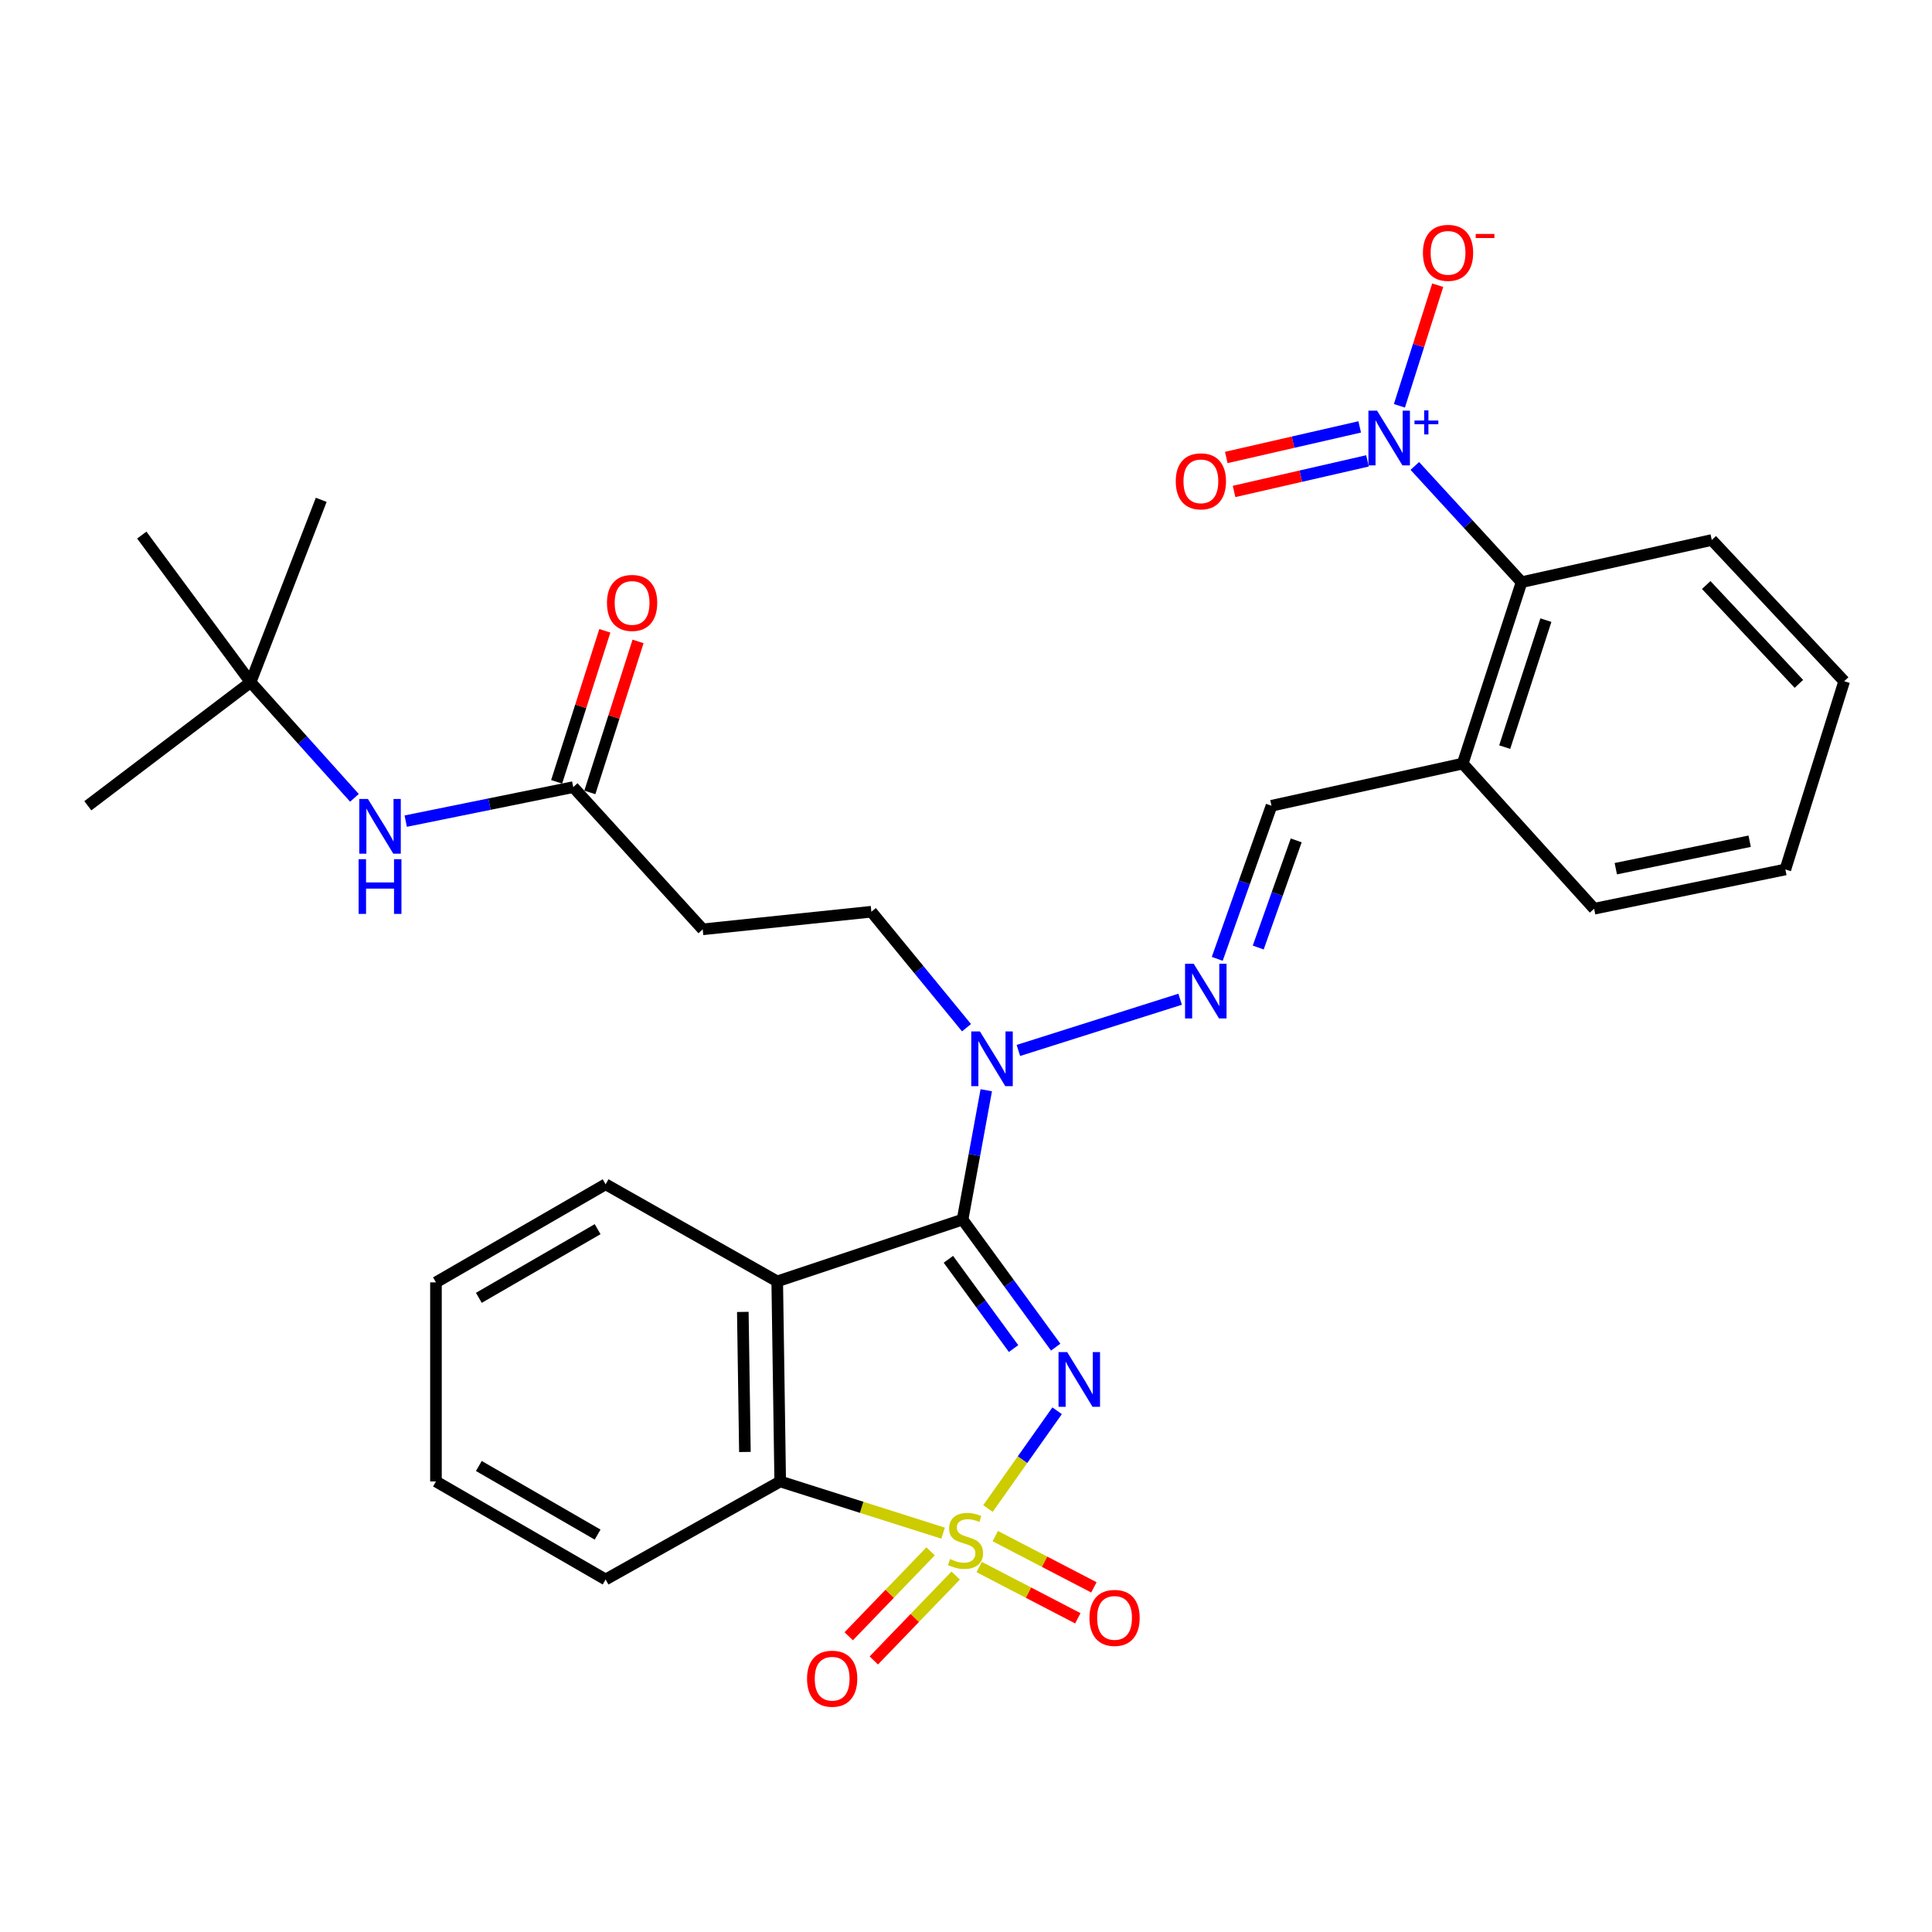 <?xml version='1.0' encoding='iso-8859-1'?>
<svg version='1.1' baseProfile='full'
              xmlns='http://www.w3.org/2000/svg'
                      xmlns:rdkit='http://www.rdkit.org/xml'
                      xmlns:xlink='http://www.w3.org/1999/xlink'
                  xml:space='preserve'
width='1000px' height='1000px' viewBox='0 0 1000 1000'>
<!-- END OF HEADER -->
<rect style='opacity:1.0;fill:#FFFFFF;stroke:none' width='1000' height='1000' x='0' y='0'> </rect>
<path class='bond-0' d='M 511.369,780.805 L 529.267,755.507' style='fill:none;fill-rule:evenodd;stroke:#CCCC00;stroke-width:6px;stroke-linecap:butt;stroke-linejoin:miter;stroke-opacity:1' />
<path class='bond-0' d='M 529.267,755.507 L 547.166,730.209' style='fill:none;fill-rule:evenodd;stroke:#0000FF;stroke-width:6px;stroke-linecap:butt;stroke-linejoin:miter;stroke-opacity:1' />
<path class='bond-3' d='M 488.144,793.561 L 445.988,780.182' style='fill:none;fill-rule:evenodd;stroke:#CCCC00;stroke-width:6px;stroke-linecap:butt;stroke-linejoin:miter;stroke-opacity:1' />
<path class='bond-3' d='M 445.988,780.182 L 403.833,766.802' style='fill:none;fill-rule:evenodd;stroke:#000000;stroke-width:6px;stroke-linecap:butt;stroke-linejoin:miter;stroke-opacity:1' />
<path class='bond-8' d='M 506.833,811.094 L 532.355,824.359' style='fill:none;fill-rule:evenodd;stroke:#CCCC00;stroke-width:6px;stroke-linecap:butt;stroke-linejoin:miter;stroke-opacity:1' />
<path class='bond-8' d='M 532.355,824.359 L 557.877,837.624' style='fill:none;fill-rule:evenodd;stroke:#FF0000;stroke-width:6px;stroke-linecap:butt;stroke-linejoin:miter;stroke-opacity:1' />
<path class='bond-8' d='M 515.153,795.086 L 540.675,808.351' style='fill:none;fill-rule:evenodd;stroke:#CCCC00;stroke-width:6px;stroke-linecap:butt;stroke-linejoin:miter;stroke-opacity:1' />
<path class='bond-8' d='M 540.675,808.351 L 566.197,821.616' style='fill:none;fill-rule:evenodd;stroke:#FF0000;stroke-width:6px;stroke-linecap:butt;stroke-linejoin:miter;stroke-opacity:1' />
<path class='bond-9' d='M 481.681,802.974 L 460.49,824.949' style='fill:none;fill-rule:evenodd;stroke:#CCCC00;stroke-width:6px;stroke-linecap:butt;stroke-linejoin:miter;stroke-opacity:1' />
<path class='bond-9' d='M 460.49,824.949 L 439.3,846.924' style='fill:none;fill-rule:evenodd;stroke:#FF0000;stroke-width:6px;stroke-linecap:butt;stroke-linejoin:miter;stroke-opacity:1' />
<path class='bond-9' d='M 494.667,815.496 L 473.477,837.472' style='fill:none;fill-rule:evenodd;stroke:#CCCC00;stroke-width:6px;stroke-linecap:butt;stroke-linejoin:miter;stroke-opacity:1' />
<path class='bond-9' d='M 473.477,837.472 L 452.286,859.447' style='fill:none;fill-rule:evenodd;stroke:#FF0000;stroke-width:6px;stroke-linecap:butt;stroke-linejoin:miter;stroke-opacity:1' />
<path class='bond-1' d='M 546.424,697.282 L 522.325,664.274' style='fill:none;fill-rule:evenodd;stroke:#0000FF;stroke-width:6px;stroke-linecap:butt;stroke-linejoin:miter;stroke-opacity:1' />
<path class='bond-1' d='M 522.325,664.274 L 498.226,631.267' style='fill:none;fill-rule:evenodd;stroke:#000000;stroke-width:6px;stroke-linecap:butt;stroke-linejoin:miter;stroke-opacity:1' />
<path class='bond-1' d='M 524.624,698.018 L 507.755,674.912' style='fill:none;fill-rule:evenodd;stroke:#0000FF;stroke-width:6px;stroke-linecap:butt;stroke-linejoin:miter;stroke-opacity:1' />
<path class='bond-1' d='M 507.755,674.912 L 490.885,651.807' style='fill:none;fill-rule:evenodd;stroke:#000000;stroke-width:6px;stroke-linecap:butt;stroke-linejoin:miter;stroke-opacity:1' />
<path class='bond-5' d='M 498.226,631.267 L 504.358,597.785' style='fill:none;fill-rule:evenodd;stroke:#000000;stroke-width:6px;stroke-linecap:butt;stroke-linejoin:miter;stroke-opacity:1' />
<path class='bond-5' d='M 504.358,597.785 L 510.49,564.304' style='fill:none;fill-rule:evenodd;stroke:#0000FF;stroke-width:6px;stroke-linecap:butt;stroke-linejoin:miter;stroke-opacity:1' />
<path class='bond-31' d='M 498.226,631.267 L 402.29,663.239' style='fill:none;fill-rule:evenodd;stroke:#000000;stroke-width:6px;stroke-linecap:butt;stroke-linejoin:miter;stroke-opacity:1' />
<path class='bond-2' d='M 402.29,663.239 L 403.833,766.802' style='fill:none;fill-rule:evenodd;stroke:#000000;stroke-width:6px;stroke-linecap:butt;stroke-linejoin:miter;stroke-opacity:1' />
<path class='bond-2' d='M 384.482,679.042 L 385.563,751.537' style='fill:none;fill-rule:evenodd;stroke:#000000;stroke-width:6px;stroke-linecap:butt;stroke-linejoin:miter;stroke-opacity:1' />
<path class='bond-20' d='M 402.29,663.239 L 313.469,612.985' style='fill:none;fill-rule:evenodd;stroke:#000000;stroke-width:6px;stroke-linecap:butt;stroke-linejoin:miter;stroke-opacity:1' />
<path class='bond-21' d='M 403.833,766.802 L 313.469,817.537' style='fill:none;fill-rule:evenodd;stroke:#000000;stroke-width:6px;stroke-linecap:butt;stroke-linejoin:miter;stroke-opacity:1' />
<path class='bond-4' d='M 732.307,241.175 L 759.933,271.254' style='fill:none;fill-rule:evenodd;stroke:#0000FF;stroke-width:6px;stroke-linecap:butt;stroke-linejoin:miter;stroke-opacity:1' />
<path class='bond-4' d='M 759.933,271.254 L 787.559,301.332' style='fill:none;fill-rule:evenodd;stroke:#000000;stroke-width:6px;stroke-linecap:butt;stroke-linejoin:miter;stroke-opacity:1' />
<path class='bond-14' d='M 724.33,210.047 L 734.243,178.837' style='fill:none;fill-rule:evenodd;stroke:#0000FF;stroke-width:6px;stroke-linecap:butt;stroke-linejoin:miter;stroke-opacity:1' />
<path class='bond-14' d='M 734.243,178.837 L 744.155,147.627' style='fill:none;fill-rule:evenodd;stroke:#FF0000;stroke-width:6px;stroke-linecap:butt;stroke-linejoin:miter;stroke-opacity:1' />
<path class='bond-16' d='M 703.78,220.965 L 669.25,228.877' style='fill:none;fill-rule:evenodd;stroke:#0000FF;stroke-width:6px;stroke-linecap:butt;stroke-linejoin:miter;stroke-opacity:1' />
<path class='bond-16' d='M 669.25,228.877 L 634.72,236.788' style='fill:none;fill-rule:evenodd;stroke:#FF0000;stroke-width:6px;stroke-linecap:butt;stroke-linejoin:miter;stroke-opacity:1' />
<path class='bond-16' d='M 707.809,238.55 L 673.279,246.462' style='fill:none;fill-rule:evenodd;stroke:#0000FF;stroke-width:6px;stroke-linecap:butt;stroke-linejoin:miter;stroke-opacity:1' />
<path class='bond-16' d='M 673.279,246.462 L 638.749,254.373' style='fill:none;fill-rule:evenodd;stroke:#FF0000;stroke-width:6px;stroke-linecap:butt;stroke-linejoin:miter;stroke-opacity:1' />
<path class='bond-6' d='M 527.112,543.71 L 610.836,517.205' style='fill:none;fill-rule:evenodd;stroke:#0000FF;stroke-width:6px;stroke-linecap:butt;stroke-linejoin:miter;stroke-opacity:1' />
<path class='bond-17' d='M 500.269,531.937 L 475.644,501.922' style='fill:none;fill-rule:evenodd;stroke:#0000FF;stroke-width:6px;stroke-linecap:butt;stroke-linejoin:miter;stroke-opacity:1' />
<path class='bond-17' d='M 475.644,501.922 L 451.019,471.907' style='fill:none;fill-rule:evenodd;stroke:#000000;stroke-width:6px;stroke-linecap:butt;stroke-linejoin:miter;stroke-opacity:1' />
<path class='bond-11' d='M 630.041,496.295 L 644.084,456.679' style='fill:none;fill-rule:evenodd;stroke:#0000FF;stroke-width:6px;stroke-linecap:butt;stroke-linejoin:miter;stroke-opacity:1' />
<path class='bond-11' d='M 644.084,456.679 L 658.127,417.063' style='fill:none;fill-rule:evenodd;stroke:#000000;stroke-width:6px;stroke-linecap:butt;stroke-linejoin:miter;stroke-opacity:1' />
<path class='bond-11' d='M 651.258,490.438 L 661.088,462.707' style='fill:none;fill-rule:evenodd;stroke:#0000FF;stroke-width:6px;stroke-linecap:butt;stroke-linejoin:miter;stroke-opacity:1' />
<path class='bond-11' d='M 661.088,462.707 L 670.918,434.976' style='fill:none;fill-rule:evenodd;stroke:#000000;stroke-width:6px;stroke-linecap:butt;stroke-linejoin:miter;stroke-opacity:1' />
<path class='bond-7' d='M 787.559,301.332 L 757.1,395.224' style='fill:none;fill-rule:evenodd;stroke:#000000;stroke-width:6px;stroke-linecap:butt;stroke-linejoin:miter;stroke-opacity:1' />
<path class='bond-7' d='M 800.15,320.983 L 778.829,386.707' style='fill:none;fill-rule:evenodd;stroke:#000000;stroke-width:6px;stroke-linecap:butt;stroke-linejoin:miter;stroke-opacity:1' />
<path class='bond-22' d='M 787.559,301.332 L 886.021,279.503' style='fill:none;fill-rule:evenodd;stroke:#000000;stroke-width:6px;stroke-linecap:butt;stroke-linejoin:miter;stroke-opacity:1' />
<path class='bond-10' d='M 296.711,407.412 L 363.723,481.018' style='fill:none;fill-rule:evenodd;stroke:#000000;stroke-width:6px;stroke-linecap:butt;stroke-linejoin:miter;stroke-opacity:1' />
<path class='bond-15' d='M 296.711,407.412 L 253.354,416.215' style='fill:none;fill-rule:evenodd;stroke:#000000;stroke-width:6px;stroke-linecap:butt;stroke-linejoin:miter;stroke-opacity:1' />
<path class='bond-15' d='M 253.354,416.215 L 209.997,425.019' style='fill:none;fill-rule:evenodd;stroke:#0000FF;stroke-width:6px;stroke-linecap:butt;stroke-linejoin:miter;stroke-opacity:1' />
<path class='bond-18' d='M 305.305,410.154 L 317.779,371.074' style='fill:none;fill-rule:evenodd;stroke:#000000;stroke-width:6px;stroke-linecap:butt;stroke-linejoin:miter;stroke-opacity:1' />
<path class='bond-18' d='M 317.779,371.074 L 330.253,331.993' style='fill:none;fill-rule:evenodd;stroke:#FF0000;stroke-width:6px;stroke-linecap:butt;stroke-linejoin:miter;stroke-opacity:1' />
<path class='bond-18' d='M 288.118,404.669 L 300.592,365.588' style='fill:none;fill-rule:evenodd;stroke:#000000;stroke-width:6px;stroke-linecap:butt;stroke-linejoin:miter;stroke-opacity:1' />
<path class='bond-18' d='M 300.592,365.588 L 313.066,326.508' style='fill:none;fill-rule:evenodd;stroke:#FF0000;stroke-width:6px;stroke-linecap:butt;stroke-linejoin:miter;stroke-opacity:1' />
<path class='bond-12' d='M 658.127,417.063 L 757.1,395.224' style='fill:none;fill-rule:evenodd;stroke:#000000;stroke-width:6px;stroke-linecap:butt;stroke-linejoin:miter;stroke-opacity:1' />
<path class='bond-23' d='M 757.1,395.224 L 825.113,470.354' style='fill:none;fill-rule:evenodd;stroke:#000000;stroke-width:6px;stroke-linecap:butt;stroke-linejoin:miter;stroke-opacity:1' />
<path class='bond-13' d='M 363.723,481.018 L 451.019,471.907' style='fill:none;fill-rule:evenodd;stroke:#000000;stroke-width:6px;stroke-linecap:butt;stroke-linejoin:miter;stroke-opacity:1' />
<path class='bond-19' d='M 183.459,412.964 L 156.587,383.037' style='fill:none;fill-rule:evenodd;stroke:#0000FF;stroke-width:6px;stroke-linecap:butt;stroke-linejoin:miter;stroke-opacity:1' />
<path class='bond-19' d='M 156.587,383.037 L 129.715,353.109' style='fill:none;fill-rule:evenodd;stroke:#000000;stroke-width:6px;stroke-linecap:butt;stroke-linejoin:miter;stroke-opacity:1' />
<path class='bond-24' d='M 129.715,353.109 L 166.267,258.706' style='fill:none;fill-rule:evenodd;stroke:#000000;stroke-width:6px;stroke-linecap:butt;stroke-linejoin:miter;stroke-opacity:1' />
<path class='bond-25' d='M 129.715,353.109 L 45.455,417.063' style='fill:none;fill-rule:evenodd;stroke:#000000;stroke-width:6px;stroke-linecap:butt;stroke-linejoin:miter;stroke-opacity:1' />
<path class='bond-26' d='M 129.715,353.109 L 73.388,276.957' style='fill:none;fill-rule:evenodd;stroke:#000000;stroke-width:6px;stroke-linecap:butt;stroke-linejoin:miter;stroke-opacity:1' />
<path class='bond-32' d='M 313.469,612.985 L 225.651,663.75' style='fill:none;fill-rule:evenodd;stroke:#000000;stroke-width:6px;stroke-linecap:butt;stroke-linejoin:miter;stroke-opacity:1' />
<path class='bond-32' d='M 309.325,636.219 L 247.853,671.754' style='fill:none;fill-rule:evenodd;stroke:#000000;stroke-width:6px;stroke-linecap:butt;stroke-linejoin:miter;stroke-opacity:1' />
<path class='bond-28' d='M 313.469,817.537 L 225.651,766.802' style='fill:none;fill-rule:evenodd;stroke:#000000;stroke-width:6px;stroke-linecap:butt;stroke-linejoin:miter;stroke-opacity:1' />
<path class='bond-28' d='M 309.321,794.305 L 247.848,758.791' style='fill:none;fill-rule:evenodd;stroke:#000000;stroke-width:6px;stroke-linecap:butt;stroke-linejoin:miter;stroke-opacity:1' />
<path class='bond-33' d='M 886.021,279.503 L 954.545,352.598' style='fill:none;fill-rule:evenodd;stroke:#000000;stroke-width:6px;stroke-linecap:butt;stroke-linejoin:miter;stroke-opacity:1' />
<path class='bond-33' d='M 883.138,302.806 L 931.105,353.972' style='fill:none;fill-rule:evenodd;stroke:#000000;stroke-width:6px;stroke-linecap:butt;stroke-linejoin:miter;stroke-opacity:1' />
<path class='bond-30' d='M 825.113,470.354 L 924.097,450.038' style='fill:none;fill-rule:evenodd;stroke:#000000;stroke-width:6px;stroke-linecap:butt;stroke-linejoin:miter;stroke-opacity:1' />
<path class='bond-30' d='M 836.334,449.634 L 905.622,435.413' style='fill:none;fill-rule:evenodd;stroke:#000000;stroke-width:6px;stroke-linecap:butt;stroke-linejoin:miter;stroke-opacity:1' />
<path class='bond-27' d='M 225.651,663.75 L 225.651,766.802' style='fill:none;fill-rule:evenodd;stroke:#000000;stroke-width:6px;stroke-linecap:butt;stroke-linejoin:miter;stroke-opacity:1' />
<path class='bond-29' d='M 954.545,352.598 L 924.097,450.038' style='fill:none;fill-rule:evenodd;stroke:#000000;stroke-width:6px;stroke-linecap:butt;stroke-linejoin:miter;stroke-opacity:1' />
<path  class='atom-0' d='M 491.739 806.961
Q 492.059 807.081, 493.379 807.641
Q 494.699 808.201, 496.139 808.561
Q 497.619 808.881, 499.059 808.881
Q 501.739 808.881, 503.299 807.601
Q 504.859 806.281, 504.859 804.001
Q 504.859 802.441, 504.059 801.481
Q 503.299 800.521, 502.099 800.001
Q 500.899 799.481, 498.899 798.881
Q 496.379 798.121, 494.859 797.401
Q 493.379 796.681, 492.299 795.161
Q 491.259 793.641, 491.259 791.081
Q 491.259 787.521, 493.659 785.321
Q 496.099 783.121, 500.899 783.121
Q 504.179 783.121, 507.899 784.681
L 506.979 787.761
Q 503.579 786.361, 501.019 786.361
Q 498.259 786.361, 496.739 787.521
Q 495.219 788.641, 495.259 790.601
Q 495.259 792.121, 496.019 793.041
Q 496.819 793.961, 497.939 794.481
Q 499.099 795.001, 501.019 795.601
Q 503.579 796.401, 505.099 797.201
Q 506.619 798.001, 507.699 799.641
Q 508.819 801.241, 508.819 804.001
Q 508.819 807.921, 506.179 810.041
Q 503.579 812.121, 499.219 812.121
Q 496.699 812.121, 494.779 811.561
Q 492.899 811.041, 490.659 810.121
L 491.739 806.961
' fill='#CCCC00'/>
<path  class='atom-1' d='M 552.372 699.843
L 561.652 714.843
Q 562.572 716.323, 564.052 719.003
Q 565.532 721.683, 565.612 721.843
L 565.612 699.843
L 569.372 699.843
L 569.372 728.163
L 565.492 728.163
L 555.532 711.763
Q 554.372 709.843, 553.132 707.643
Q 551.932 705.443, 551.572 704.763
L 551.572 728.163
L 547.892 728.163
L 547.892 699.843
L 552.372 699.843
' fill='#0000FF'/>
<path  class='atom-5' d='M 712.774 212.564
L 722.054 227.564
Q 722.974 229.044, 724.454 231.724
Q 725.934 234.404, 726.014 234.564
L 726.014 212.564
L 729.774 212.564
L 729.774 240.884
L 725.894 240.884
L 715.934 224.484
Q 714.774 222.564, 713.534 220.364
Q 712.334 218.164, 711.974 217.484
L 711.974 240.884
L 708.294 240.884
L 708.294 212.564
L 712.774 212.564
' fill='#0000FF'/>
<path  class='atom-5' d='M 732.15 217.669
L 737.14 217.669
L 737.14 212.415
L 739.357 212.415
L 739.357 217.669
L 744.479 217.669
L 744.479 219.57
L 739.357 219.57
L 739.357 224.85
L 737.14 224.85
L 737.14 219.57
L 732.15 219.57
L 732.15 217.669
' fill='#0000FF'/>
<path  class='atom-6' d='M 507.21 533.869
L 516.49 548.869
Q 517.41 550.349, 518.89 553.029
Q 520.37 555.709, 520.45 555.869
L 520.45 533.869
L 524.21 533.869
L 524.21 562.189
L 520.33 562.189
L 510.37 545.789
Q 509.21 543.869, 507.97 541.669
Q 506.77 539.469, 506.41 538.789
L 506.41 562.189
L 502.73 562.189
L 502.73 533.869
L 507.21 533.869
' fill='#0000FF'/>
<path  class='atom-7' d='M 617.86 498.84
L 627.14 513.84
Q 628.06 515.32, 629.54 518
Q 631.02 520.68, 631.1 520.84
L 631.1 498.84
L 634.86 498.84
L 634.86 527.16
L 630.98 527.16
L 621.02 510.76
Q 619.86 508.84, 618.62 506.64
Q 617.42 504.44, 617.06 503.76
L 617.06 527.16
L 613.38 527.16
L 613.38 498.84
L 617.86 498.84
' fill='#0000FF'/>
<path  class='atom-9' d='M 563.893 837.421
Q 563.893 830.621, 567.253 826.821
Q 570.613 823.021, 576.893 823.021
Q 583.173 823.021, 586.533 826.821
Q 589.893 830.621, 589.893 837.421
Q 589.893 844.301, 586.493 848.221
Q 583.093 852.101, 576.893 852.101
Q 570.653 852.101, 567.253 848.221
Q 563.893 844.341, 563.893 837.421
M 576.893 848.901
Q 581.213 848.901, 583.533 846.021
Q 585.893 843.101, 585.893 837.421
Q 585.893 831.861, 583.533 829.061
Q 581.213 826.221, 576.893 826.221
Q 572.573 826.221, 570.213 829.021
Q 567.893 831.821, 567.893 837.421
Q 567.893 843.141, 570.213 846.021
Q 572.573 848.901, 576.893 848.901
' fill='#FF0000'/>
<path  class='atom-10' d='M 417.724 868.892
Q 417.724 862.092, 421.084 858.292
Q 424.444 854.492, 430.724 854.492
Q 437.004 854.492, 440.364 858.292
Q 443.724 862.092, 443.724 868.892
Q 443.724 875.772, 440.324 879.692
Q 436.924 883.572, 430.724 883.572
Q 424.484 883.572, 421.084 879.692
Q 417.724 875.812, 417.724 868.892
M 430.724 880.372
Q 435.044 880.372, 437.364 877.492
Q 439.724 874.572, 439.724 868.892
Q 439.724 863.332, 437.364 860.532
Q 435.044 857.692, 430.724 857.692
Q 426.404 857.692, 424.044 860.492
Q 421.724 863.292, 421.724 868.892
Q 421.724 874.612, 424.044 877.492
Q 426.404 880.372, 430.724 880.372
' fill='#FF0000'/>
<path  class='atom-15' d='M 736.503 130.868
Q 736.503 124.068, 739.863 120.268
Q 743.223 116.468, 749.503 116.468
Q 755.783 116.468, 759.143 120.268
Q 762.503 124.068, 762.503 130.868
Q 762.503 137.748, 759.103 141.668
Q 755.703 145.548, 749.503 145.548
Q 743.263 145.548, 739.863 141.668
Q 736.503 137.788, 736.503 130.868
M 749.503 142.348
Q 753.823 142.348, 756.143 139.468
Q 758.503 136.548, 758.503 130.868
Q 758.503 125.308, 756.143 122.508
Q 753.823 119.668, 749.503 119.668
Q 745.183 119.668, 742.823 122.468
Q 740.503 125.268, 740.503 130.868
Q 740.503 136.588, 742.823 139.468
Q 745.183 142.348, 749.503 142.348
' fill='#FF0000'/>
<path  class='atom-15' d='M 763.823 121.09
L 773.512 121.09
L 773.512 123.202
L 763.823 123.202
L 763.823 121.09
' fill='#FF0000'/>
<path  class='atom-16' d='M 190.446 413.557
L 199.726 428.557
Q 200.646 430.037, 202.126 432.717
Q 203.606 435.397, 203.686 435.557
L 203.686 413.557
L 207.446 413.557
L 207.446 441.877
L 203.566 441.877
L 193.606 425.477
Q 192.446 423.557, 191.206 421.357
Q 190.006 419.157, 189.646 418.477
L 189.646 441.877
L 185.966 441.877
L 185.966 413.557
L 190.446 413.557
' fill='#0000FF'/>
<path  class='atom-16' d='M 185.626 444.709
L 189.466 444.709
L 189.466 456.749
L 203.946 456.749
L 203.946 444.709
L 207.786 444.709
L 207.786 473.029
L 203.946 473.029
L 203.946 459.949
L 189.466 459.949
L 189.466 473.029
L 185.626 473.029
L 185.626 444.709
' fill='#0000FF'/>
<path  class='atom-17' d='M 608.574 249.134
Q 608.574 242.334, 611.934 238.534
Q 615.294 234.734, 621.574 234.734
Q 627.854 234.734, 631.214 238.534
Q 634.574 242.334, 634.574 249.134
Q 634.574 256.014, 631.174 259.934
Q 627.774 263.814, 621.574 263.814
Q 615.334 263.814, 611.934 259.934
Q 608.574 256.054, 608.574 249.134
M 621.574 260.614
Q 625.894 260.614, 628.214 257.734
Q 630.574 254.814, 630.574 249.134
Q 630.574 243.574, 628.214 240.774
Q 625.894 237.934, 621.574 237.934
Q 617.254 237.934, 614.894 240.734
Q 612.574 243.534, 612.574 249.134
Q 612.574 254.854, 614.894 257.734
Q 617.254 260.614, 621.574 260.614
' fill='#FF0000'/>
<path  class='atom-19' d='M 314.17 312.066
Q 314.17 305.266, 317.53 301.466
Q 320.89 297.666, 327.17 297.666
Q 333.45 297.666, 336.81 301.466
Q 340.17 305.266, 340.17 312.066
Q 340.17 318.946, 336.77 322.866
Q 333.37 326.746, 327.17 326.746
Q 320.93 326.746, 317.53 322.866
Q 314.17 318.986, 314.17 312.066
M 327.17 323.546
Q 331.49 323.546, 333.81 320.666
Q 336.17 317.746, 336.17 312.066
Q 336.17 306.506, 333.81 303.706
Q 331.49 300.866, 327.17 300.866
Q 322.85 300.866, 320.49 303.666
Q 318.17 306.466, 318.17 312.066
Q 318.17 317.786, 320.49 320.666
Q 322.85 323.546, 327.17 323.546
' fill='#FF0000'/>
</svg>
